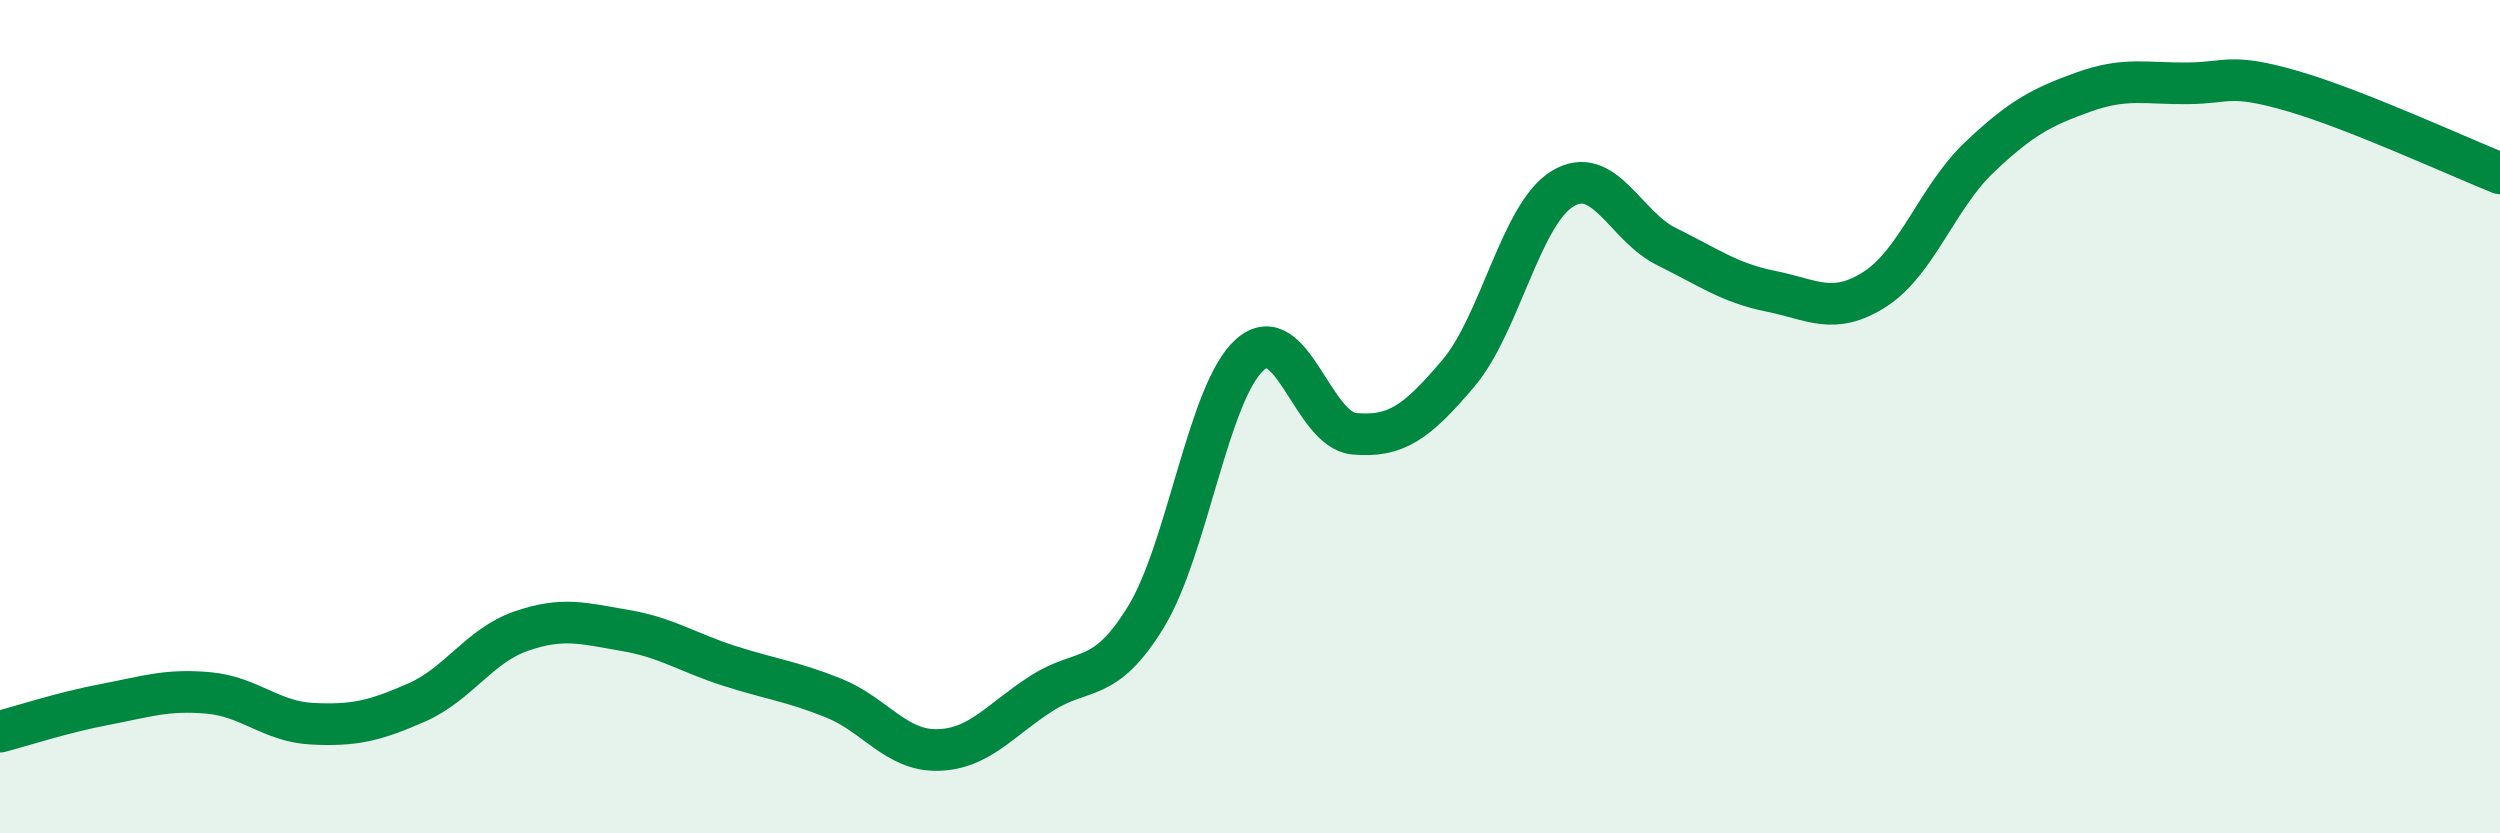 
    <svg width="60" height="20" viewBox="0 0 60 20" xmlns="http://www.w3.org/2000/svg">
      <path
        d="M 0,17.56 C 0.5,17.43 1.5,17.1 2.5,16.91 C 3.5,16.72 4,16.54 5,16.63 C 6,16.72 6.5,17.32 7.5,17.37 C 8.5,17.42 9,17.3 10,16.86 C 11,16.42 11.5,15.5 12.5,15.15 C 13.5,14.8 14,14.96 15,15.13 C 16,15.3 16.5,15.66 17.5,15.98 C 18.5,16.3 19,16.35 20,16.75 C 21,17.15 21.5,18.02 22.5,18 C 23.5,17.98 24,17.28 25,16.64 C 26,16 26.5,16.44 27.5,14.81 C 28.5,13.18 29,9.39 30,8.51 C 31,7.63 31.5,10.32 32.5,10.41 C 33.5,10.5 34,10.14 35,8.96 C 36,7.78 36.5,5.14 37.5,4.53 C 38.5,3.92 39,5.43 40,5.92 C 41,6.41 41.5,6.79 42.5,6.99 C 43.5,7.19 44,7.58 45,6.94 C 46,6.3 46.5,4.73 47.5,3.78 C 48.5,2.83 49,2.57 50,2.21 C 51,1.85 51.5,2.01 52.5,2 C 53.5,1.99 53.5,1.75 55,2.18 C 56.5,2.61 59,3.76 60,4.16L60 20L0 20Z"
        fill="#008740"
        opacity="0.1"
        stroke-linecap="round"
        stroke-linejoin="round"
      />
      <path
        d="M 0,17.56 C 0.5,17.43 1.5,17.1 2.5,16.91 C 3.5,16.72 4,16.54 5,16.63 C 6,16.72 6.5,17.32 7.5,17.37 C 8.5,17.42 9,17.3 10,16.86 C 11,16.42 11.5,15.5 12.5,15.15 C 13.5,14.8 14,14.96 15,15.13 C 16,15.3 16.5,15.66 17.5,15.98 C 18.5,16.3 19,16.35 20,16.75 C 21,17.15 21.5,18.02 22.5,18 C 23.5,17.98 24,17.28 25,16.64 C 26,16 26.5,16.44 27.5,14.81 C 28.5,13.18 29,9.39 30,8.51 C 31,7.63 31.5,10.32 32.5,10.41 C 33.5,10.5 34,10.14 35,8.96 C 36,7.78 36.5,5.14 37.5,4.53 C 38.5,3.92 39,5.43 40,5.92 C 41,6.41 41.5,6.79 42.5,6.99 C 43.5,7.19 44,7.58 45,6.94 C 46,6.3 46.5,4.73 47.5,3.78 C 48.5,2.83 49,2.57 50,2.21 C 51,1.85 51.5,2.01 52.5,2 C 53.5,1.99 53.5,1.75 55,2.18 C 56.5,2.61 59,3.76 60,4.16"
        stroke="#008740"
        stroke-width="1"
        fill="none"
        stroke-linecap="round"
        stroke-linejoin="round"
      />
    </svg>
  
